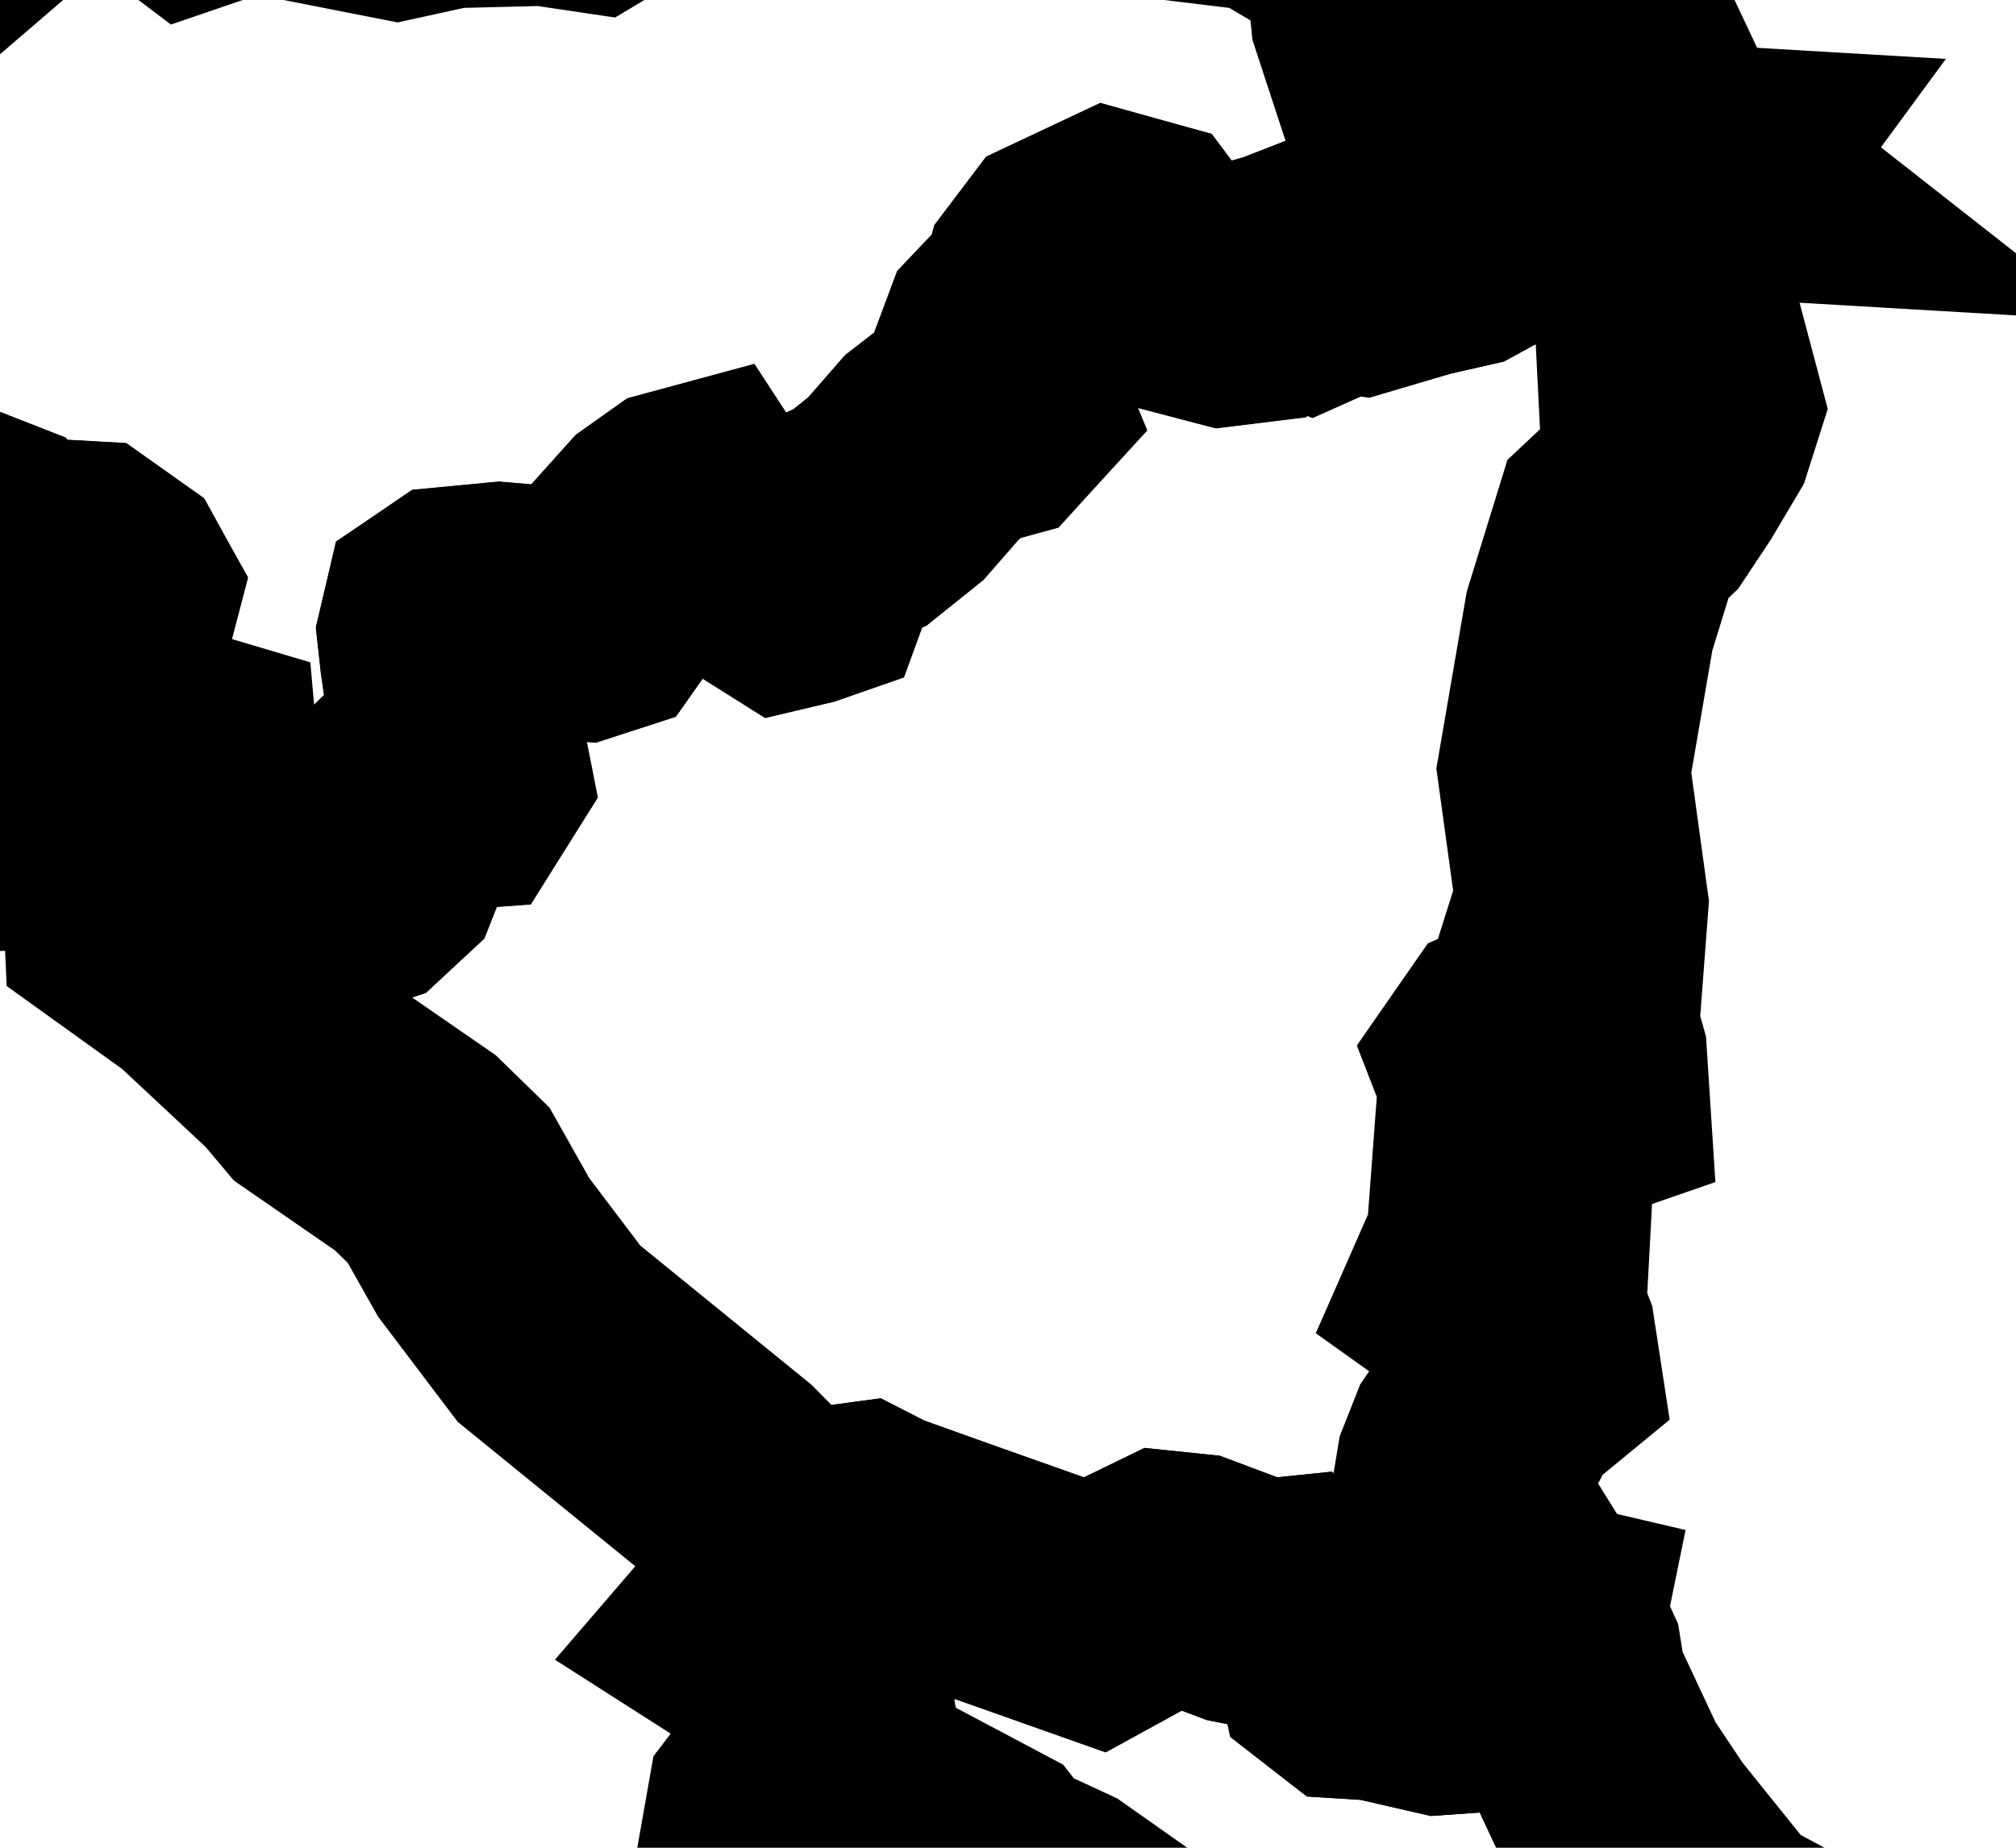 <svg width="24" height="22" viewBox="0 0 24 22" fill="none" xmlns="http://www.w3.org/2000/svg">
<path d="M18.305 19.345L18.409 19.512L18.529 19.775L18.583 20.113L19.113 21.245L19.535 21.877L20.461 23.028L20.86 23.241L21.535 24.165L21.768 24.317L21.902 24.59L22.602 24.814L22.796 24.981L22.773 25.058L22.7 25.139L22.598 25.221L22.461 25.277L22.132 25.108L21.807 24.917L21.629 25.004L21.562 25.254L21.442 25.381L21.292 25.432L21.23 25.515L21.216 26.355L21.228 27.145L21.473 27.163L21.883 27.438L22.058 27.599L22.112 27.749L22.062 27.822L21.762 27.994L21.47 28.212L21.325 28.483L21.58 28.924L21.635 29.222L21.626 29.535L21.555 29.685L20.989 30.043L20.866 30.169L20.881 30.259L21.194 30.507L21.341 30.746L21.464 31.034L21.482 31.284L21.198 30.82L20.807 30.376L20.466 30.103L20.439 29.467L20.302 29.121L19.789 28.802L19.35 28.578L19.023 28.624L19.224 28.991L19.739 29.461L19.773 29.641L19.765 29.882L19.411 29.845L19.096 29.747L18.715 29.716L18.461 29.572L17.923 29.01L18.305 28.532L18.424 28.218L18.414 27.565L18.326 27.249L17.911 26.768L17.25 26.239L16.325 25.807L15.89 25.458L14.805 25.191L14.393 25.015L14.071 24.687L14.024 24.451L14.138 24.088L13.838 23.626L12.547 22.717L11.825 22.383L11.671 22.186L11.556 22.125L11.666 22.752L11.982 23.131L12.806 23.482L13.033 23.689L13.124 23.956L12.647 24.466L12.402 24.595L12.331 24.874L12.175 24.958L12.01 24.798L11.343 23.997L10.05 23.613L9.816 23.377L9.335 22.644L9.114 21.977L9.193 21.53L9.724 20.834L9.89 20.532L9.856 20.345L9.872 20.07L9.675 19.879L9.184 19.628L8.871 19.428L8.957 19.328L9.519 19.058L9.555 18.815L9.552 18.735L9.644 18.717L9.725 18.653L9.776 18.585L9.929 18.351L10.064 18.219L10.22 18.198L10.408 18.294L11.117 18.548L11.906 18.828L13.03 19.226L13.495 18.971L13.896 18.776L14.175 18.805L14.779 19.032L15.142 19.104L15.365 19.081L15.751 19.414L15.961 19.665L15.997 19.831L16.114 19.922L16.415 19.941L17.151 20.11L17.601 20.078L18.01 19.898L18.236 19.683L18.305 19.345Z" stroke="black" stroke-width="3"/>
<path d="M-4.676 -10.135L-4.716 -9.082L-4.762 -7.862L-4.797 -6.968L-4.843 -5.775L-4.889 -4.557L-4.952 -2.9L-4.992 -1.832L-4.973 -1.807L-4.476 -1.858L-3.742 -1.811L-3.562 -1.814L-3.338 -1.722L-3.165 -1.694L-2.791 -1.453L-2.353 -1.271L-2.073 -1.639L-2.219 -1.86L-2.331 -1.973L-2.313 -2.072L-0.791 -1.12L-0.97 -0.973L-1.357 -0.635L-2.061 -0.054L-2.69 0.463L-3.297 0.932L-3.841 1.355L-3.906 1.396L-4.598 1.699L-4.713 1.837L-4.862 2.433L-4.93 2.582L-4.804 2.913L-4.679 3.423L-4.719 3.692L-5.197 4.019L-5.417 4.315L-5.513 4.506L-5.599 4.457L-5.748 4.442L-6.089 4.516L-6.255 4.533L-6.391 4.617L-6.406 4.801L-6.314 5.099L-6.282 5.252L-6.378 5.323L-6.799 5.503L-6.966 5.68L-7.124 5.952L-7.308 6.068L-7.501 6.047L-7.638 6.088L-7.93 6.294L-8.369 6.691L-8.604 6.987L-8.61 7.206L-8.564 7.405L-10.163 6.705L-10.694 6.585L-12.94 6.599L-13.903 6.323L-15 5.792L-15.743 5.309L-17.474 3.954L-17.366 3.844L-17.274 3.592L-17.161 3.331L-17.231 3.03L-17.273 2.787L-17.143 2.431L-17.155 2.165L-17.096 2L-16.906 1.893L-16.807 1.69L-17.347 0.99L-17.345 0.83L-17.274 0.632L-16.838 -0.117L-16.317 -1.008L-15.744 -1.993L-15.399 -2.587L-14.139 -2.588L-13.305 -2.59H-12.246L-11.096 -2.591H-10.341L-10.029 -2.599L-10.083 -2.984L-10.041 -3.412L-9.905 -3.799V-3.97L-10.13 -4.18L-10.565 -4.302L-10.808 -4.487L-10.81 -4.722L-10.915 -5.005L-11.127 -5.339L-11.565 -5.68L-12.231 -6.03L-12.798 -6.499L-13.265 -7.088L-13.66 -7.466L-13.966 -7.625L-14.037 -7.708L-13.145 -7.702L-12.302 -7.695L-12.296 -8.54L-12.292 -9.291L-12.286 -10.143L-10.758 -10.141L-8.931 -10.14L-7.038 -10.137L-5.552 -10.135H-4.676Z" stroke="black" stroke-width="3"/>
<path d="M9.025 -4.275L8.708 -4.026L8.65 -4.139L8.803 -4.37L8.994 -4.502L9.179 -4.489L9.135 -4.389L9.025 -4.275ZM6.739 -3.916L6.071 -3.579L5.862 -3.585L6.168 -3.845L6.662 -4.068L7.08 -4.177L7.423 -4.13L6.739 -3.916ZM20.323 2.037L19.25 1.974L18.744 2.106L18.523 2.404L18.334 2.537L18.175 2.506L17.853 2.623L17.368 2.887L16.931 2.987L16.541 2.923L16.429 2.987L16.397 3.074L16.338 3.159L16.187 3.203L16.013 3.18L15.819 3.086L15.716 3.126L15.704 3.298L15.599 3.344L15.4 3.263L15.176 3.325L14.927 3.531L14.577 3.574L14.126 3.456L13.777 3.232L13.53 2.902L13.233 2.819L12.713 3.064L12.497 3.35L12.449 3.525L12.5 3.684L12.405 3.789L12.163 3.843L11.979 4.037L11.854 4.372L11.829 4.632L11.905 4.815L11.785 4.948L11.469 5.034L11.096 5.323L10.666 5.816L10.239 6.159L9.813 6.353L9.608 6.57L9.623 6.807L9.596 6.881L9.515 6.909L9.377 6.942L8.556 6.426L8.32 6.065L8.117 6.12L7.859 6.303L7.495 6.708L7.107 7.26L6.918 7.322L5.947 7.239L5.433 7.288L5.328 7.36L5.28 7.562L5.31 7.832L5.451 8.802L5.53 9.201L5.452 9.325L5.191 9.344L4.852 9.4L4.666 9.583L4.622 9.771L4.604 10.034L4.497 10.305L4.288 10.5L4.08 10.569L2.921 10.621L2.942 10.173L2.608 9.991L2.418 9.617L2.252 9.365L2.307 9.213L2.291 9.034L1.819 8.894L1.378 9.003L1.125 8.931L0.938 8.837L1.26 8.616L1.282 8.48L1.178 8.384L1.073 8.319L1.104 8.068L1.169 7.771L1.35 7.079L1.283 6.957L0.988 6.748L0.614 6.727L0.202 6.792L0.003 6.685L-0.171 6.447L-0.464 6.332L-0.985 6.522L-1.537 6.809L-1.706 6.912L-1.846 6.899L-1.908 6.684L-1.936 6.43L-1.97 6.368L-2.264 6.277L-2.607 6.212L-2.782 6.142L-2.946 5.97L-3.357 5.746L-3.451 5.58L-4 5.2L-4.111 5.012L-4.237 4.874L-4.501 4.699L-4.708 4.74L-5.403 4.522L-5.509 4.503L-5.412 4.312L-5.193 4.016L-4.715 3.687L-4.675 3.42L-4.8 2.91L-4.926 2.579L-4.857 2.431L-4.708 1.834L-4.592 1.696L-3.9 1.393L-3.837 1.352L-3.291 0.929L-2.685 0.46L-2.056 -0.057L-1.353 -0.637L-0.966 -0.977L-0.786 -1.124L-0.381 -1.004L-0.062 -1.278L0.122 -1.37L0.553 -1.698L0.687 -1.769L1.408 -1.904L1.757 -1.902L2.062 -1.568L2.304 -1.385L2.76 -1.541L3.141 -1.575L4.718 -1.265L5.344 -1.402L6.494 -1.431L7.012 -1.354L7.742 -1.792L8.211 -1.881L8.761 -2.085L8.688 -2.296L8.556 -2.391L9.396 -2.299L10.647 -1.854L11.979 -1.934L12.46 -2.174L12.77 -2.243L14.135 -1.786L14.494 -1.434L14.774 -1.4L14.992 -1.48L15.052 -1.553L14.783 -1.63L14.66 -1.74L15.736 -1.523L17.759 0.134L17.801 0.269L16.936 -0.221L16.479 -0.184L16.359 -0.105L16.386 0.162L16.427 0.287L16.623 0.302L16.768 0.229L17.126 0.316L17.363 0.494L17.65 0.767L17.822 1.063L18.007 1.067L18.19 0.889L18.534 0.867L18.756 1.066L18.915 1.054L18.694 0.745L18.173 0.438L18.296 0.425L19.451 0.975L19.777 1.666L20.049 1.822L20.323 2.037Z" stroke="black" stroke-width="3"/>
<path d="M-37.923 -46.52L-37.999 -45.569L-38.251 -44.791L-39.081 -43.176L-39.426 -42.176L-40.096 -39.33L-40.302 -37.473L-40.351 -36.601L-40.409 -36.477L-40.346 -36.35L-40.507 -34.426L-40.42 -32.788L-40.475 -32.534L-40.719 -32.042L-40.889 -31.361L-40.822 -31.058L-40.825 -30.849L-40.576 -29.815L-40.496 -29.039L-39.753 -27.713L-39.336 -27.25L-38.818 -26.849L-38.628 -26.624L-38.722 -26.061L-38.932 -25.778L-39.023 -25.327L-39.127 -25.699L-39.087 -26.183L-38.922 -26.443L-38.916 -26.633L-39.22 -26.836L-39.776 -27.502L-40.456 -28.683L-39.972 -26.797L-39.806 -26.496L-39.677 -26.371L-39.461 -26.239L-39.404 -26.035L-39.403 -25.883L-38.806 -24.578L-38.131 -23.231L-38.096 -22.863L-37.825 -22.41L-36.106 -20.526L-35.054 -19.123L-34.689 -17.794L-34.469 -17.38L-34.361 -16.813L-33.673 -16.178L-33.462 -15.768L-33.093 -15.541L-32.794 -14.856L-32.234 -14.455L-32.367 -14.448L-32.858 -14.65L-32.826 -14.516L-32.413 -14.233L-31.605 -13.954H-31.403L-31.722 -14.099L-31.992 -14.295L-31.897 -14.323L-31.332 -14.08L-29.752 -14L-29.056 -13.432L-28.154 -13.187L-27.669 -12.461L-27.105 -11.705L-26.744 -11.669L-26.464 -11.666L-25.618 -11.794L-24.304 -12.27L-23.851 -12.503L-22.968 -12.819L-21.617 -12.877L-21.198 -12.788L-20.188 -12.985L-19.706 -13.227L-19.538 -13.447L-19.459 -13.608L-18.523 -13.84L-18.338 -13.886L-17.39 -13.927L-16.931 -14.013L-16.393 -14.064L-16.004 -13.723V-13.556L-16.264 -13.399L-16.142 -13.246L-15.681 -12.994L-14.835 -12.892L-14.56 -12.932L-14.17 -13.304L-13.483 -13.665L-13.498 -14.085L-13.621 -14.315L-13.82 -14.329L-13.868 -14.458L-13.728 -14.767L-13.764 -14.871L-14.191 -14.574H-14.289L-14.242 -14.712L-14.152 -14.822L-12.9 -15.469L-12.58 -15.734L-12.146 -15.969L-11.249 -16.848L-11.057 -18.507L-10.878 -18.798L-10.283 -19.308L-10.219 -19.462L-10.181 -19.81L-10.197 -20.683L-10.164 -21.372L-10.19 -22.151L-10.083 -22.846L-9.986 -23.041L-9.645 -24.157L-8.936 -24.651L-7.706 -25.236L-7.424 -25.333L-3.506 -25.953L-2.955 -26.104L-2.282 -26.506L-1.789 -26.643L-0.892 -26.633L-0.616 -26.686L-0.561 -26.741L-0.559 -26.796L-0.393 -26.851L0.126 -26.797L1.097 -26.554L1.45 -26.493L2.318 -26.211L3.273 -26.099L3.41 -26.147L3.536 -26.233L3.632 -26.398L3.533 -26.542L3.439 -26.532L3.277 -26.454L3.085 -26.447L2.706 -26.566L2.782 -26.665L3.168 -26.656L3.415 -26.704L3.782 -26.877L4.172 -26.747L4.685 -26.171L5.05 -25.989L5.08 -25.155L5.135 -25.002L5.269 -24.782L5.086 -24.137L4.881 -23.605L4.625 -23.168L4.07 -22.482L3.396 -21.933L2.562 -20.715L2.372 -20.145L2.377 -19.688L2.518 -19.247L2.478 -19.084L2.375 -18.919L2.206 -18.934L1.877 -18.724L1.453 -18.098L1.444 -17.908L1.629 -17.733L1.871 -17.817L2.186 -17.825L2.362 -17.877L2.548 -17.863L2.506 -17.504L2.307 -17.249L2.181 -17.169L1.956 -17.126L1.703 -16.98L1.574 -16.847L1.586 -16.433L1.726 -16.4L2.022 -16.709L2.194 -16.694L2.229 -16.564L1.844 -15.506L1.597 -14.421L1.261 -13.794L1.143 -12.881L0.966 -12.493L0.761 -12.108L0.641 -12.129L0.318 -12.858L-0.013 -13.044L-0.086 -13.221L0.102 -14.105L0.016 -14.595L-0.159 -14.576L-0.378 -14.307L-0.671 -14.074L-0.665 -13.737L-1 -13.178L-1.083 -12.994L-1.402 -13.037L-1.773 -13.013L-2.03 -12.878L-2.292 -12.2L-2.948 -11.246L-3.209 -10.785L-3.423 -10.626L-3.59 -10.564L-3.777 -10.672L-4.225 -10.933L-4.571 -10.809L-4.691 -10.509L-4.687 -10.131H-5.562L-7.049 -10.132L-8.942 -10.134L-10.767 -10.135L-12.295 -10.137L-12.301 -9.287L-12.305 -8.535L-12.31 -7.689L-13.152 -7.696L-14.044 -7.704L-13.973 -7.619L-13.667 -7.46L-13.271 -7.082L-12.804 -6.493L-12.237 -6.024L-11.571 -5.676L-11.133 -5.334L-10.921 -5.001L-10.814 -4.717V-4.483L-10.571 -4.297L-10.136 -4.174L-9.911 -3.965V-3.795L-10.049 -3.407L-10.089 -2.98L-10.035 -2.594L-10.347 -2.588H-11.102L-12.252 -2.587H-13.31H-14.143L-15.403 -2.585L-15.749 -1.992L-16.323 -1.007L-16.844 -0.115L-17.28 0.634L-17.351 0.831V0.991L-16.811 1.692L-16.91 1.895L-17.099 2.002L-17.16 2.166L-17.148 2.433L-17.276 2.788L-17.234 3.033L-17.166 3.334L-17.279 3.595L-17.37 3.847L-17.479 3.957L-17.602 3.862L-18.712 2.699L-19.869 1.419L-20.324 1L-20.765 0.683L-21.358 0.092L-22.916 -1.206L-23.721 -1.799L-24.477 -2.51L-25.157 -2.904L-25.826 -3.161L-26.124 -3.309L-26.385 -3.504L-26.53 -3.516L-26.603 -3.252L-26.369 -3.119L-26.088 -3.007L-25.867 -2.999L-25.634 -2.906L-24.947 -2.545L-24.835 -2.36L-26.789 -3.081L-27.584 -3.148L-27.67 -3.26L-27.274 -3.637L-27.397 -3.774L-27.538 -3.793L-27.964 -3.532L-28.121 -3.514L-28.149 -3.686L-28.13 -3.848L-28.404 -4.085L-28.578 -4.076L-28.72 -3.91L-29.091 -3.597L-29.079 -3.474L-28.352 -3.341L-28.102 -3.265L-28.16 -3.182L-28.783 -3.183L-29.554 -3.041L-30.928 -2.17L-32.207 -1.796L-34.047 -0.959L-34.858 -0.916L-35.284 -0.783L-36.521 -1.103L-38.09 -1.89L-40.464 -2.137L-42.063 -3.168L-43.65 -3.593L-44.658 -4.584L-45.264 -4.627L-45.655 -4.786L-47.097 -5.145L-48.523 -5.382L-49.913 -6.25L-50.822 -6.526L-51.609 -6.871L-53.34 -7.462L-53.983 -7.79L-54.589 -8.297L-55.579 -8.822L-56.002 -9.261L-56.474 -9.419L-57.149 -10.247L-57.5 -10.595L-57.798 -10.758L-58.117 -10.815L-59.039 -10.748L-60.414 -11.114L-61.049 -11.208L-62.377 -11.748L-64.139 -12.352L-64.717 -13.046L-65.211 -13.694L-66.101 -14.549L-66.656 -14.914L-67.619 -15.347L-68.153 -15.699L-68.976 -15.969L-70.374 -16.654L-70.817 -17.242L-71.077 -17.764L-71.82 -18.399L-72.635 -19.584L-72.846 -20.022L-73.003 -20.694L-73.191 -21.084L-73.414 -21.39L-73.3 -21.612L-72.886 -21.887L-72.197 -21.949L-71.711 -22.246L-71.647 -22.49L-71.678 -22.642L-71.99 -23.016L-72.377 -23.115L-72.678 -23.121L-72.755 -23.263L-72.528 -23.419L-72.268 -23.784L-71.886 -24.229L-71.616 -24.64L-71.565 -25.22L-71.599 -25.8L-71.497 -26.291L-72.424 -26.858L-72.532 -27.1L-72.825 -27.751L-73.331 -28.508L-73.316 -30.023L-73.926 -31.37L-74.556 -32.04L-74.883 -32.275L-75.768 -33.318L-76.467 -33.924L-77.151 -35.068L-77.828 -35.797L-78.688 -37.02L-79.31 -37.632L-82.142 -39.701H-81.983L-81.153 -39.192L-81.013 -39.234L-80.994 -39.482L-81.089 -39.778L-81.243 -39.85L-81.464 -39.783L-81.762 -39.845L-81.912 -39.943L-82.359 -40.005L-82.918 -40.351L-83.158 -40.71L-83.185 -41.12L-83.988 -41.993L-84.292 -42.481L-84.136 -42.446L-83.922 -42.25L-83.706 -42.194L-83.454 -42.192L-83.271 -42.271L-83.337 -42.416L-83.509 -42.538L-84.678 -42.999L-85.063 -43.323L-86.022 -43.863L-86.249 -44.053L-86.4 -44.575L-86.635 -44.6L-86.841 -44.455L-87.406 -44.312L-87.55 -44.478L-87.571 -44.639L-87.172 -44.808L-86.805 -45.302L-86.813 -45.474L-87.014 -45.275L-87.32 -45.054L-87.635 -44.931L-88.102 -44.828L-88.342 -44.903L-88.552 -45.014L-88.888 -45.446L-89.057 -46.852L-88.761 -47.34L-88.413 -47.824L-88.118 -48.11L-87.948 -47.894L-87.773 -47.867L-87.896 -48.112L-88.186 -48.34L-88.289 -48.569L-88.299 -48.778L-88.437 -49.166L-89.298 -49.984L-90.102 -49.922L-90.43 -49.95L-90.737 -50.261L-90.998 -50.786L-91.126 -51.227L-91.142 -51.462L-91.219 -51.697L-92.606 -52.083L-93.023 -52.414L-93.442 -52.831L-93.615 -53.17L-93.778 -53.421L-93.912 -53.86L-94.007 -54.372L-93.853 -55.035L-93.651 -55.356L-94.605 -55.595L-94.977 -55.605L-95.278 -55.47L-95.55 -55.644L-96.114 -55.837L-96.784 -56.532L-97.572 -57.796L-98.439 -58.203L-98.717 -58.643L-99.072 -59.041L-99.382 -59.534L-99.43 -59.749L-99.523 -59.869L-99.956 -60.213L-100.443 -60.796L-100.569 -61.265L-100.7 -61.983L-101.025 -62.237L-101.344 -62.354L-101.406 -62.697L-101.387 -62.888L-101.495 -63.251L-102.154 -64.124L-102.487 -64.842L-102.671 -65.066L-102.843 -65.394L-102.931 -66.066L-103.204 -66.902L-103.732 -67.91L-104.173 -68.589L-104.392 -69.275L-104.294 -69.973L-104.369 -70.405L-104.425 -70.506L-104.381 -70.647L-104.234 -70.568L-104.111 -70.694L-104.125 -71.141L-104.28 -71.276L-104.707 -71.415L-104.895 -71.512L-105.934 -71.694L-106.529 -71.948L-106.567 -72.538L-106.846 -72.81L-107.094 -72.978L-107.878 -73.326L-108.001 -73.148L-108.106 -72.819L-108.432 -72.748L-108.717 -72.733L-109.195 -72.961L-110.38 -73.832L-110.631 -73.972L-111.001 -74.046L-111.186 -74.191L-111.987 -74.651L-111.827 -74.406L-111.596 -74.153L-111.389 -73.415L-111.631 -72.884L-111.772 -71.033L-111.618 -70.665L-111.271 -70.076L-111.03 -69.143L-110.956 -68.448L-110.739 -67.898L-110.808 -66.607L-110.725 -66.216L-110.394 -65.573L-109.781 -64.971L-109.653 -64.655L-108.849 -64.196L-108.36 -63.602L-107.389 -62.791L-107.084 -62.45L-106.208 -61.191L-106.18 -60.817L-106.018 -60.358L-105.527 -60.453L-105.308 -60.105L-105.333 -59.944L-105.274 -59.821L-105.017 -59.848L-104.796 -59.753L-104.33 -58.399L-104.081 -58.213L-103.76 -58.135L-103.403 -57.985L-103.379 -57.639L-103.392 -57.363L-103.09 -56.964L-103.142 -56.424L-102.897 -55.967L-102.934 -55.525L-102.833 -55.176L-102.078 -54.387L-101.148 -53.761L-100.953 -52.941L-100.573 -52.191L-100.185 -52.003L-99.793 -51.693L-99.842 -51.37L-99.814 -51.172L-99.289 -50.583L-99.204 -49.834L-98.752 -49.343L-98.624 -49.304L-98.525 -49.382L-98.854 -49.874L-99.013 -50.194L-99.034 -50.699L-98.922 -50.766L-97.983 -49.968L-97.884 -49.373L-97.569 -49.036L-97.545 -48.582L-97.354 -48.312L-97.296 -47.92L-96.993 -47.275L-96.986 -46.38L-96.826 -45.729L-96.234 -44.73L-95.755 -44.521L-95.669 -44.032L-95.17 -42.768L-94.594 -42.084L-94.308 -41.504L-94.269 -41.143L-94.485 -40.609L-94.508 -40.238L-94.195 -39.108L-93.728 -38.529L-93.204 -38.39L-93.114 -38.307L-93.155 -38.152L-92.98 -38.014L-92.783 -38.191L-92.686 -38.442L-92.786 -38.734L-92.804 -38.946L-92.715 -39.099L-92.544 -39.121L-91.544 -38.35L-91.376 -38.053L-91.005 -37.707L-90.664 -37.282L-90.517 -36.946L-90.244 -36.669L-90.103 -36.025L-89.408 -35.737L-89.038 -35.206L-89.013 -34.869L-89.192 -34.009L-89.348 -33.761L-89.909 -33.395L-90.317 -32.96L-90.712 -32.691L-91.13 -32.528L-91.474 -32.565L-91.807 -33.065L-92.201 -34.58L-92.465 -34.899L-92.651 -35.375L-92.959 -35.77L-94.072 -36.368L-94.633 -37L-95.177 -37.422L-95.763 -38.035L-97.36 -39.051L-98.022 -39.569L-98.458 -40.083L-98.738 -40.075L-98.955 -40.022L-99.038 -40.163L-99.05 -40.43L-99.146 -40.603L-100.079 -41.378L-100.272 -41.806L-100.312 -42.305L-100.102 -43.59L-100.008 -44.343L-100.068 -44.732L-100.165 -44.785L-100.255 -44.996L-100.275 -45.618L-100.501 -46.294L-101.348 -47.684L-101.967 -47.959L-102.517 -48.159L-104.026 -49.392L-104.435 -50.009L-104.535 -50.361L-104.587 -51.076L-104.794 -50.662L-105.072 -50.355L-105.711 -50.377L-106.429 -50.031L-106.857 -50.356L-107.088 -50.726L-107.44 -51.169L-107.834 -51.257L-108.087 -51.269L-108.56 -51.819L-108.943 -51.994L-109.49 -52.062L-109.956 -52.341L-110.1 -52.647L-110.177 -53.079L-110.351 -53.334L-111.082 -53.84L-111.677 -54.399L-112.238 -54.758L-112.403 -55.052L-112.416 -55.254L-111.529 -55.197L-110.474 -54.982L-109.968 -55.043L-109.653 -55.251L-109.352 -55.4L-109.305 -55.239L-109.36 -54.945L-109.07 -54.675L-108.673 -54.457L-108.391 -54.478L-108.665 -54.717L-108.833 -55.203L-108.757 -55.378L-108.762 -55.621L-109.155 -55.566L-109.21 -55.69L-108.873 -56.06L-108.487 -57.037L-108.303 -58.001L-108.707 -58.847L-109.388 -59.434L-110.866 -61.16L-111.748 -62.048L-112.004 -62.379L-112.238 -62.535L-112.958 -62.738L-113.561 -63.236L-114.619 -63.943L-115.072 -64.308L-115.383 -65.164L-115.631 -65.281L-115.552 -65.874L-115.661 -66.926L-115.839 -67.196L-116.411 -67.459L-116.548 -68.175L-116.576 -68.858L-116.687 -69.334L-117.662 -70.137L-117.717 -70.525V-70.895L-117.816 -71.261L-118.337 -72.028L-118.966 -72.699L-119.186 -73.019L-119.213 -73.669L-119.435 -73.844L-119.351 -73.888L-119.144 -73.872L-119.027 -73.958L-119.014 -74.412L-119.96 -75.126L-120.233 -76.109L-120.738 -76.632L-120.856 -76.82L-121.128 -77.752L-119.937 -77.857L-118.745 -77.962L-117.554 -78.068L-116.362 -78.173L-115.171 -78.278L-113.98 -78.384L-112.788 -78.489L-111.597 -78.594L-111.121 -78.648L-111.385 -77.906L-111.584 -77.629L-109.609 -76.902L-107.634 -76.176L-105.659 -75.452L-103.685 -74.73L-101.71 -74.007L-99.735 -73.286L-97.76 -72.567L-95.786 -71.849L-94.314 -71.852L-92.842 -71.855L-91.37 -71.858L-89.899 -71.861L-88.427 -71.864L-86.955 -71.867L-85.483 -71.869L-84.011 -71.872L-84.008 -72.418L-84.007 -72.964L-84.004 -73.512L-84.001 -74.059L-83.086 -74.053L-82.17 -74.047L-81.255 -74.043L-80.34 -74.037L-79.424 -74.032L-78.509 -74.026L-77.593 -74.021L-76.678 -74.015L-76.645 -74.006L-76.607 -73.987L-76.236 -73.57L-75.856 -72.917L-75.408 -72.461L-74.891 -72.203L-74.012 -71.444L-72.768 -70.184L-71.777 -69.347L-71.037 -68.929L-70.541 -68.57L-70.288 -68.269L-69.947 -67.616L-69.303 -66.113V-65.425L-69.056 -64.773L-68.564 -63.931L-68.133 -63.435L-67.766 -63.285L-67.364 -62.987L-66.927 -62.541L-66.424 -62.241L-65.855 -62.088L-65.068 -61.688L-64.065 -61.041L-63.377 -60.712L-63.005 -60.697L-62.678 -60.904L-62.399 -61.333L-62.125 -61.609L-61.855 -61.732L-61.745 -61.93L-61.795 -62.203L-61.613 -62.814L-61.197 -63.766L-60.702 -64.282L-60.125 -64.363L-59.748 -64.542L-59.57 -64.821L-59.261 -64.851L-58.821 -64.633L-58.104 -64.492L-57.111 -64.429L-56.525 -64.45L-56.346 -64.557L-56.252 -64.551L-56.245 -64.434L-56.098 -64.383L-55.812 -64.401L-55.563 -64.238L-55.242 -63.72L-54.141 -62.892L-54.046 -62.609L-53.663 -62.201L-52.957 -61.574L-52.558 -61.033L-52.465 -60.58L-52.104 -59.863L-51.477 -58.885L-51.198 -58.359L-51.266 -58.283L-51.217 -58.008L-51.049 -57.535L-50.739 -57.135L-50.284 -56.807L-49.824 -56.219L-49.359 -55.372L-48.796 -54.728L-48.134 -54.289L-47.76 -53.88L-47.672 -53.501L-47.678 -53.178L-47.779 -52.909L-47.736 -52.654L-47.551 -52.413L-47.489 -52.116L-47.561 -51.705L-47.557 -51.589L-47.503 -51.496L-46.916 -50.789L-46.613 -50.22L-46.373 -49.312L-46.371 -49.304L-46.104 -48.761L-45.718 -48.54L-45.127 -48.457L-44.677 -48.269L-44.37 -47.974L-43.981 -47.796L-43.514 -47.735L-43.066 -47.539L-42.636 -47.211L-41.834 -46.996L-40.662 -46.892L-39.771 -46.625L-39.158 -46.195L-38.889 -46.107L-38.817 -46.101L-38.782 -46.167L-38.736 -46.288L-38.499 -46.428L-37.923 -46.52ZM-110.99 -73.699L-111.128 -73.678L-111.386 -73.902L-111.367 -74.108L-111.311 -74.129L-111.053 -73.948L-110.965 -73.789L-110.99 -73.699ZM-104.584 -60.955L-104.613 -60.872L-105.039 -61.166L-106.004 -62.165L-106.354 -62.667L-106.412 -62.903L-106.382 -63.428L-106.051 -63.366L-105.668 -63.014L-105.502 -62.688L-105.495 -62.315L-104.78 -62.139L-104.679 -61.333L-104.584 -60.955ZM-100.618 -60.732L-100.931 -59.617L-101.252 -59.635L-101.913 -59.986L-101.983 -60.206L-101.729 -61.502L-101.536 -61.673L-100.959 -61.848L-100.869 -61.688L-100.808 -61.305L-100.618 -60.732ZM-125.766 -60.433L-125.944 -60.252L-126.422 -61.24L-126.426 -61.478L-126.287 -61.597L-126.055 -61.575V-61.327L-125.861 -61.118L-125.785 -60.913L-125.766 -60.433ZM-112.974 -56.32L-113.03 -56.169L-113.733 -56.482L-113.348 -57.029L-113.404 -57.605L-113.236 -57.725L-113.084 -57.535L-112.882 -56.802L-112.974 -56.32ZM-96.026 -46.793L-95.974 -46.627L-96.002 -46.579L-96.173 -46.695L-96.461 -46.006L-96.545 -45.944L-96.372 -46.886L-96.189 -47.021L-95.987 -47.048L-96.026 -46.793ZM-100.011 -40.038L-100.096 -39.988L-100.452 -40.514L-100.505 -40.876L-100.651 -41.029L-101.01 -41.151L-100.7 -41.888L-100.437 -43.418L-100.321 -43.137L-100.599 -41.588L-100.585 -41.387L-100.456 -41.198L-100.317 -40.879L-100.3 -40.535L-100.056 -40.215L-100.011 -40.038ZM-93.807 -42.125L-93.688 -41.615L-93.901 -41.691L-94.18 -41.968L-94.372 -42.323L-94.354 -42.481L-94.317 -42.511L-93.921 -42.302L-93.807 -42.125ZM-98.519 -39.345L-98.575 -39.13L-99.829 -39.98L-99.528 -40.06L-99.177 -40.001L-98.519 -39.345ZM-90.633 -38.244L-90.724 -38.23L-90.937 -38.47L-91.031 -39.062L-90.988 -39.124L-90.586 -38.391L-90.593 -38.301L-90.633 -38.244ZM-76.881 -26.828L-77.003 -26.462L-77.317 -26.609L-77.43 -26.839L-77.452 -27.216L-77.277 -27.279L-77.023 -27.119L-76.972 -27.012L-76.881 -26.828ZM5.515 -25.176L5.589 -24.961L5.516 -24.986L5.421 -25.148L5.353 -25.349L5.411 -25.354L5.461 -25.284L5.515 -25.176ZM4.576 -21.032L4.359 -20.894L4.242 -21.381L4.414 -21.855L4.623 -22.128L5.036 -22.16L5.309 -22.25L5.343 -22.13L5.119 -21.762L4.576 -21.032ZM-95.253 -14.174L-95.504 -14.082L-95.873 -14.35L-95.775 -14.562L-95.565 -14.706L-95.367 -14.438L-95.253 -14.174ZM-15.178 -13.893L-15.646 -13.792L-15.729 -13.887L-14.784 -14.334L-14.623 -14.315L-14.566 -14.254L-15.056 -14.041L-15.178 -13.893Z" stroke="black" stroke-width="3"/>
<path d="M20.323 2.037L20.207 2.195L20.08 2.298L19.814 2.81L19.722 2.856L19.703 2.478L19.544 2.428L19.359 2.563L19.256 2.757L19.418 3.009L19.561 3.014L19.733 3.083L20.197 4.831L20.098 5.142L19.81 5.628L19.537 6.039L19.262 6.297L18.923 7.395L18.617 9.176L18.837 10.774L18.725 12.25L18.823 12.597L18.851 13.031L18.626 13.109L18.498 13.096L18.368 12.83L18.383 12.596L18.517 12.322L18.572 11.949L18.509 11.755L18.375 12.179L18.141 12.369L17.988 12.436L17.84 12.649L17.997 13.053L18.2 13.348L18.268 13.559L18.193 13.811L18.147 14.671L18.074 14.648L18 14.532L17.785 14.523L17.759 14.87L17.776 15.063L17.593 15.213L17.528 15.361L17.678 15.468L17.843 15.53L18.046 15.516L18.212 15.941L18.265 16.287L17.877 16.606L17.746 16.87L17.526 17.191L17.402 17.505L17.365 17.73L17.516 18.446L17.782 18.953L18.006 19.275L18.305 19.345L18.236 19.683L18.01 19.898L17.601 20.078L17.151 20.11L16.415 19.941L16.114 19.922L15.997 19.831L15.961 19.665L15.751 19.414L15.365 19.081L15.142 19.104L14.779 19.032L14.175 18.805L13.896 18.776L13.495 18.971L13.03 19.226L11.906 18.828L11.117 18.548L10.408 18.294L10.22 18.198L10.064 18.219L9.929 18.351L9.776 18.585L9.725 18.653L9.644 18.717L9.552 18.735L9.549 18.624L9.202 18.158L8.65 17.599L6.536 15.88L5.758 14.852L5.341 14.112L4.945 13.726L3.803 12.937L3.539 12.623L2.408 11.566L1.545 10.946L1.533 10.682L1.887 10.353L2.061 10.369L2.251 10.604L2.556 10.872L2.7 10.873L2.914 10.749L2.918 10.624L4.077 10.574L4.285 10.504L4.494 10.31L4.602 10.037L4.62 9.776L4.665 9.587L4.85 9.405L5.19 9.348L5.451 9.329L5.528 9.206L5.45 8.807L5.309 7.837L5.279 7.565L5.326 7.363L5.433 7.291L5.947 7.242L6.918 7.323L7.107 7.262L7.495 6.711L7.858 6.306L8.116 6.123L8.32 6.068L8.555 6.429L9.375 6.945L9.515 6.912L9.595 6.884L9.622 6.81L9.607 6.573L9.811 6.356L10.237 6.162L10.665 5.819L11.095 5.326L11.469 5.037L11.783 4.951L11.905 4.818L11.829 4.635L11.854 4.375L11.979 4.04L12.163 3.846L12.403 3.792L12.5 3.687L12.449 3.528L12.495 3.355L12.713 3.068L13.233 2.824L13.53 2.905L13.776 3.235L14.126 3.459L14.577 3.577L14.927 3.534L15.176 3.328L15.4 3.266L15.599 3.347L15.704 3.3L15.716 3.128L15.819 3.088L16.015 3.181L16.187 3.205L16.338 3.16L16.397 3.076L16.429 2.988L16.541 2.925L16.931 2.988L17.368 2.889L17.853 2.623L18.175 2.508L18.334 2.537L18.523 2.404L18.744 2.107L19.25 1.974L20.323 2.037Z" stroke="black" stroke-width="3"/>
<path d="M-5.513 4.506L-5.408 4.527L-4.712 4.745L-4.506 4.702L-4.242 4.877L-4.116 5.015L-4.004 5.205L-3.455 5.583L-3.363 5.749L-2.952 5.973L-2.786 6.145L-2.611 6.215L-2.268 6.282L-1.975 6.372L-1.94 6.435L-1.912 6.69L-1.85 6.903L-1.711 6.917L-1.541 6.813L-0.989 6.527L-0.469 6.335L-0.175 6.449L-0.001 6.688L0.197 6.795L0.61 6.73L0.984 6.751L1.278 6.96L1.346 7.08L1.165 7.774L1.1 8.07L1.068 8.32L1.174 8.387L1.278 8.483L1.255 8.618L0.933 8.841L0.832 8.897L0.907 9.325L0.668 9.584L0.448 9.77L0.062 9.82L-0.592 9.841L-1.577 9.63L-2.304 9.342L-2.694 9.341L-2.571 9.436L-2.261 9.497L-1.854 9.698L-1.972 9.755L-3.451 9.334L-5.16 8.504L-6.182 8.372L-7.353 8.156L-8.044 7.632L-8.563 7.405L-8.61 7.206L-8.604 6.987L-8.369 6.691L-7.93 6.294L-7.638 6.087L-7.501 6.047L-7.308 6.068L-7.124 5.952L-6.966 5.68L-6.799 5.503L-6.378 5.323L-6.282 5.252L-6.314 5.099L-6.406 4.801L-6.391 4.617L-6.255 4.533L-6.089 4.516L-5.748 4.442L-5.599 4.457L-5.513 4.506Z" stroke="black" stroke-width="3"/>
</svg>

